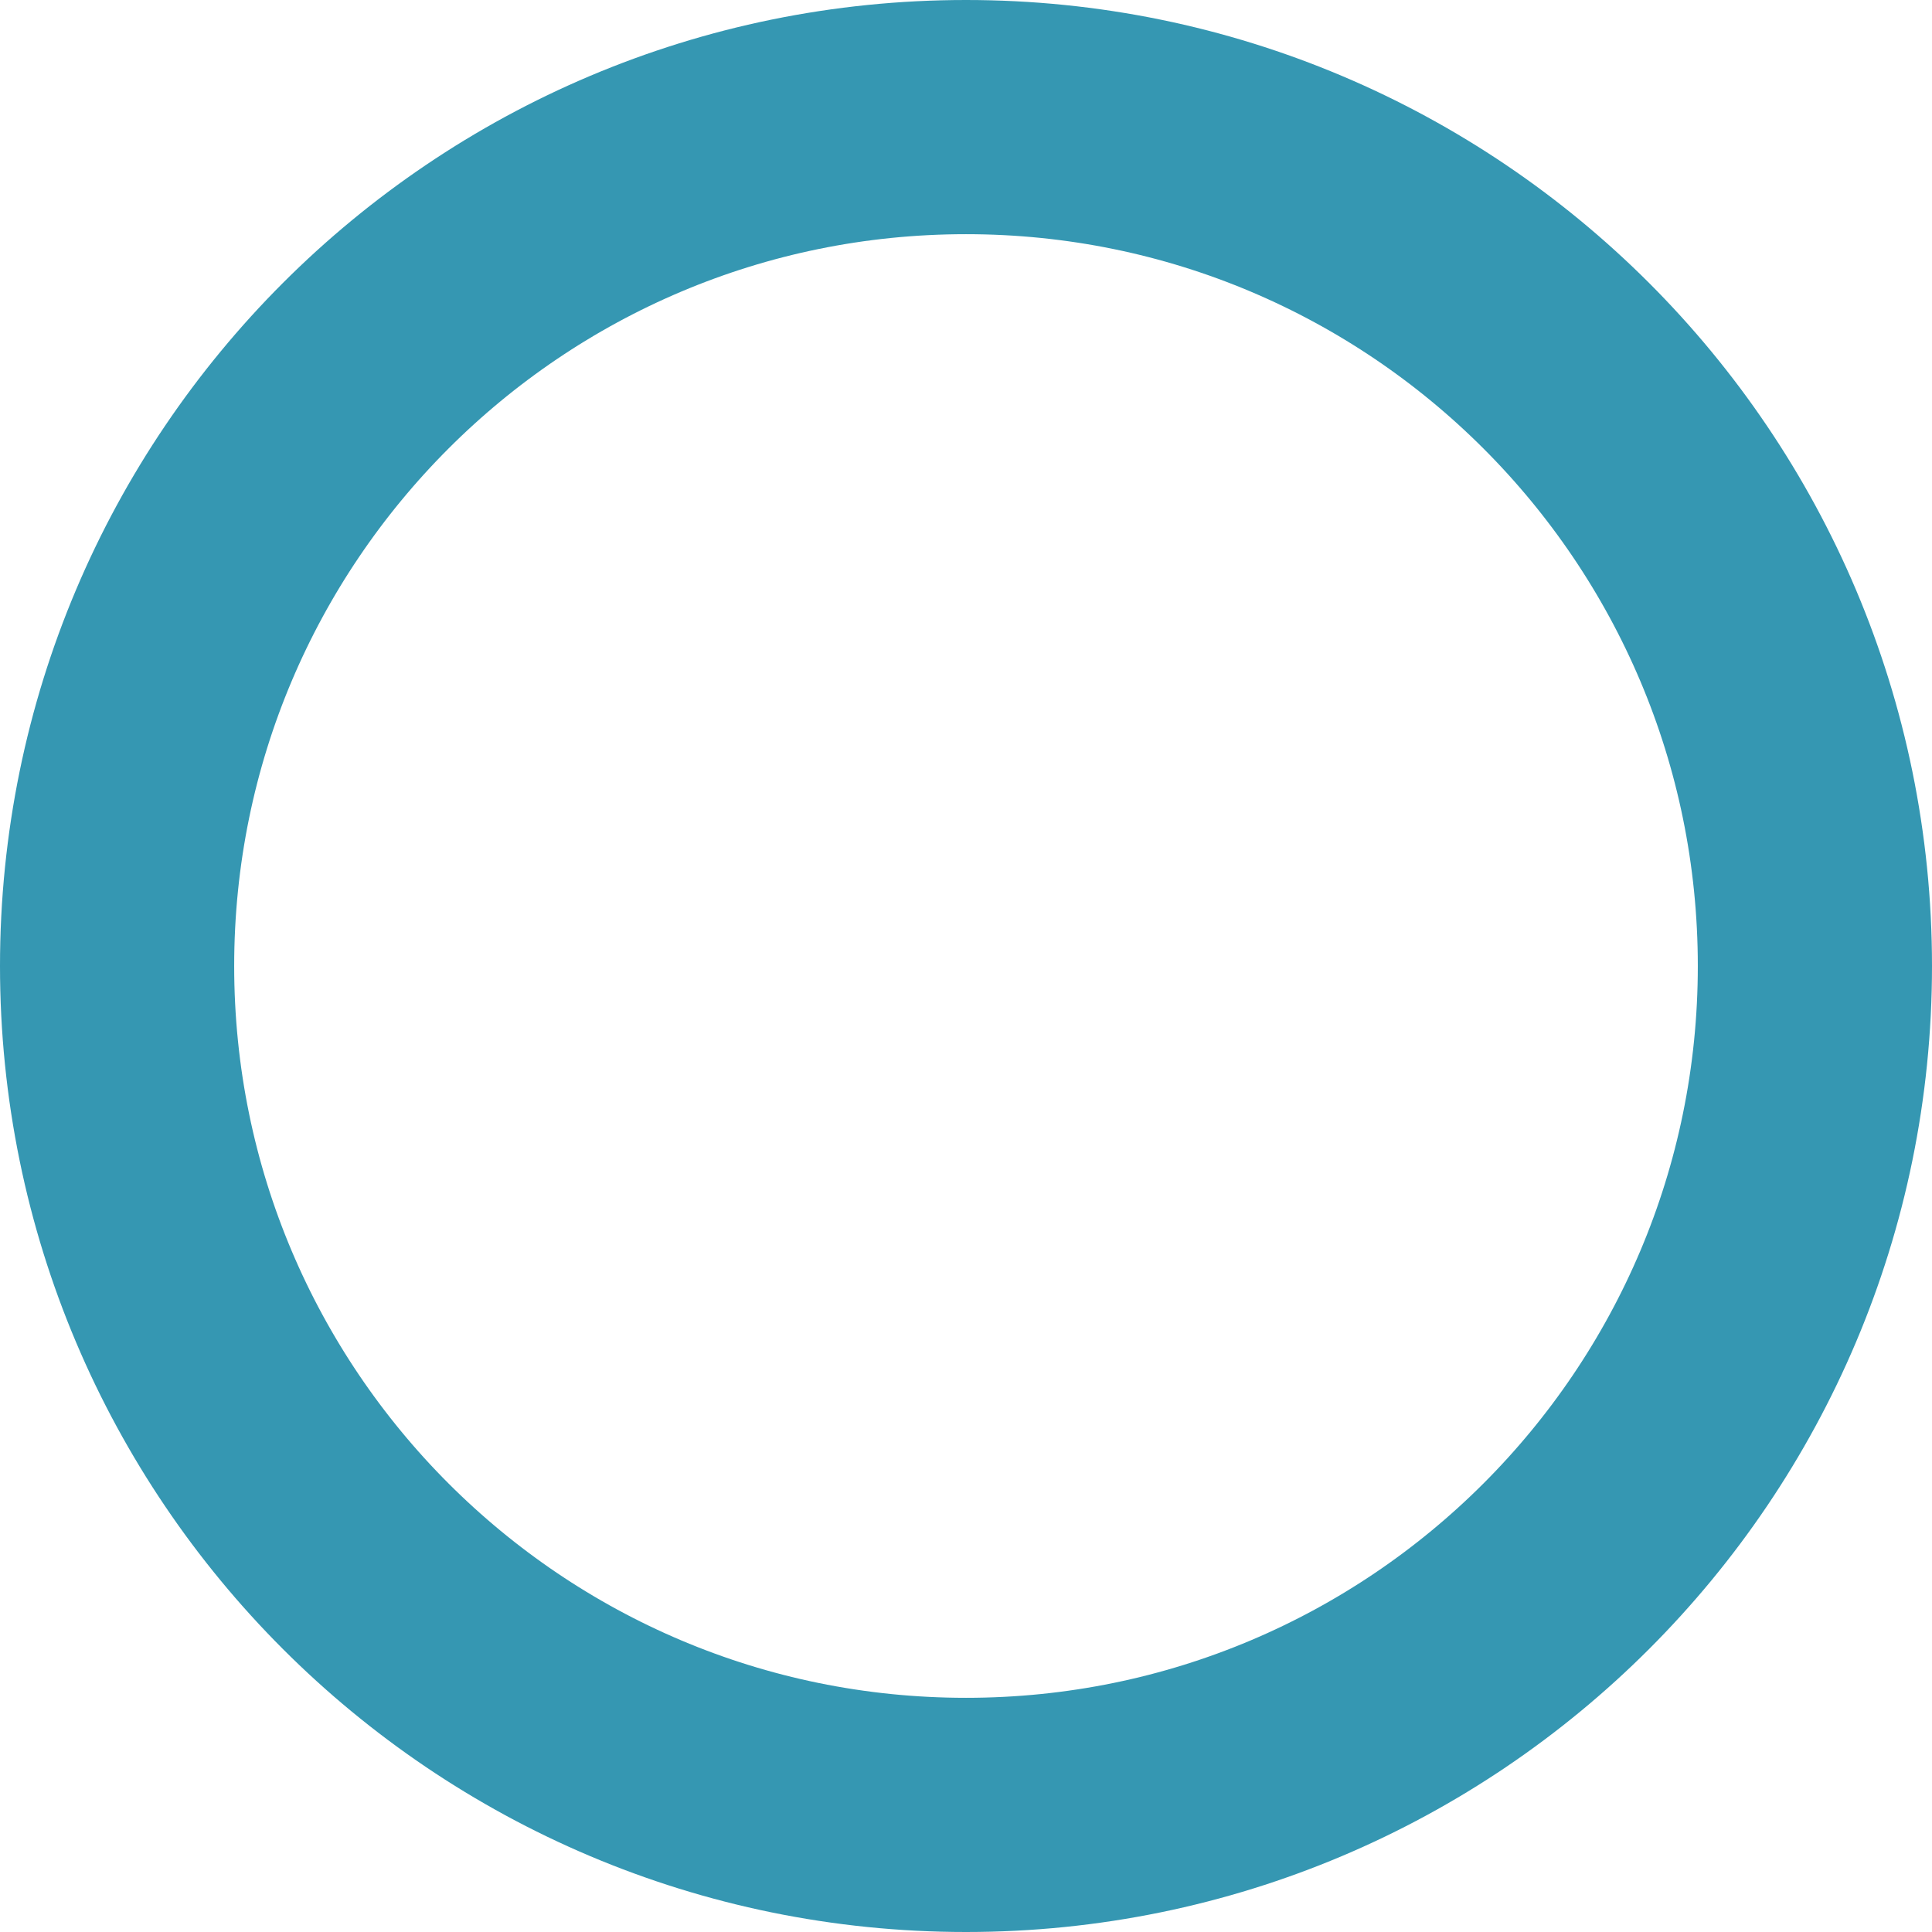 <svg width="33" height="33" viewBox="0 0 33 33" fill="none" xmlns="http://www.w3.org/2000/svg">
<path d="M31 16.5C31 24.508 24.508 31 16.5 31C8.492 31 2 24.508 2 16.5C2 8.492 8.492 2 16.5 2C24.508 2 31 8.492 31 16.5Z" stroke="#3597B2" stroke-width="4"/>
</svg>
